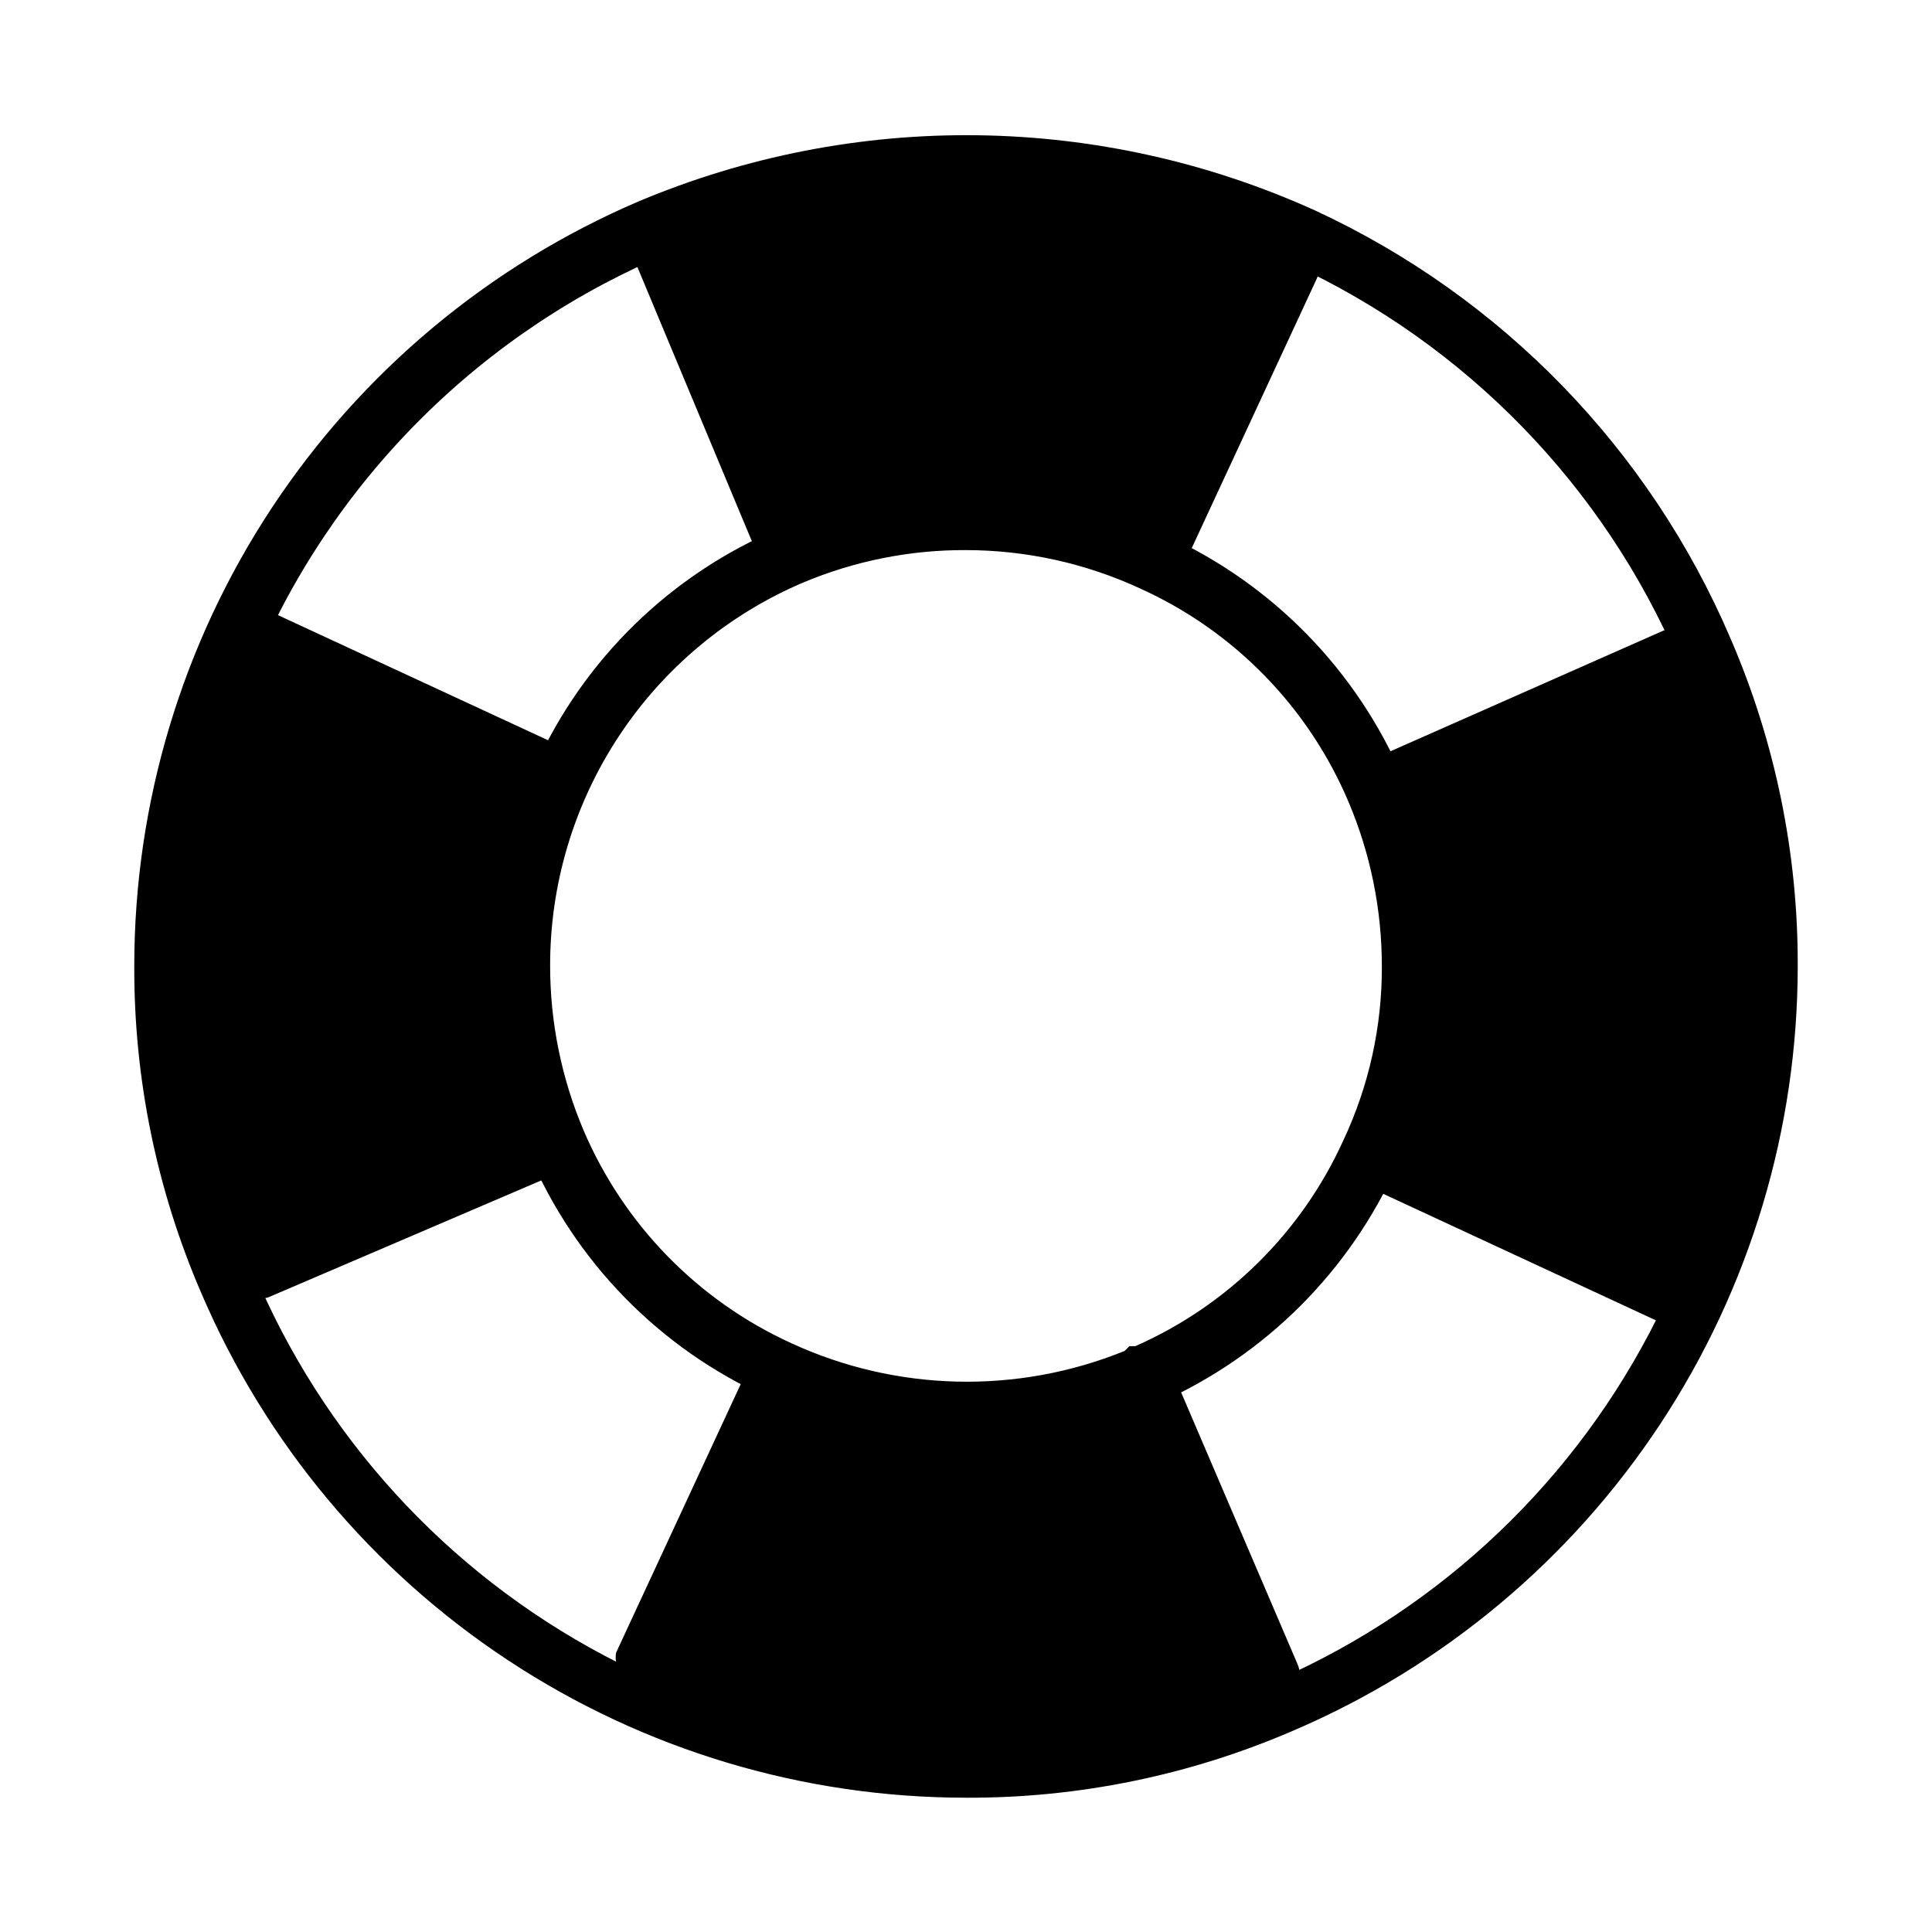 <?xml version="1.0" encoding="UTF-8"?>
<!-- Uploaded to: ICON Repo, www.svgrepo.com, Generator: ICON Repo Mixer Tools -->
<svg fill="#000000" width="800px" height="800px" version="1.1" viewBox="144 144 512 512" xmlns="http://www.w3.org/2000/svg">
 <g>
  <path d="m400 620.41c-43.152 0-85.352-12.664-121.37-36.426-36.02-23.762-64.273-57.57-81.258-97.238-11.844-27.383-17.898-56.918-17.789-86.75 0-43.152 12.668-85.352 36.426-121.37 23.762-36.02 57.574-64.273 97.242-81.258 28.414-11.965 59-17.93 89.828-17.523 30.832 0.406 61.246 7.176 89.34 19.887 49.516 22.895 88.785 63.34 110.21 113.52 11.828 27.387 17.883 56.918 17.789 86.75 0 43.148-12.664 85.352-36.426 121.37-23.762 36.02-57.57 64.27-97.238 81.254-27.383 11.844-56.918 17.902-86.75 17.789zm0-425.09c-54.285 0-106.34 21.566-144.73 59.949-38.383 38.383-59.949 90.441-59.949 144.73-0.363 27.668 5 55.109 15.746 80.609 18.258 43.828 51.184 79.949 93.145 102.17 41.961 22.223 90.34 29.164 136.86 19.641 46.52-9.527 88.273-34.93 118.12-71.859 29.844-36.93 45.922-83.086 45.48-130.56 0.363-27.668-4.996-55.113-15.746-80.609-19.906-46.562-56.367-84.09-102.34-105.33-27.184-12.387-56.719-18.777-86.59-18.738zm0 330.62c-18.297 0.082-36.375-3.953-52.902-11.805-28.371-12.816-50.863-35.871-62.977-64.551-6.637-15.695-10.062-32.559-10.074-49.594-0.082-18.297 3.953-36.375 11.809-52.902 12.816-28.371 35.867-50.863 64.551-62.977 32.863-13.98 70.117-13.348 102.49 1.734 28.336 12.867 50.812 35.902 62.977 64.551 6.637 15.691 10.062 32.555 10.074 49.594 0.074 18.227-3.902 36.242-11.648 52.742-12.5 28.043-34.93 50.477-62.977 62.977h-2.207 0.004c-15.531 6.644-32.23 10.125-49.121 10.23zm0-236.16c-14.871-0.062-29.598 2.883-43.297 8.66-19.887 8.496-36.832 22.652-48.73 40.711-11.898 18.055-18.223 39.215-18.184 60.84 0.004 14.926 3.004 29.703 8.816 43.453 10.672 25.055 30.328 45.219 55.105 56.52 27.895 12.855 59.863 13.598 88.324 2.047l1.258-1.258h1.574c24.441-10.77 44.059-30.16 55.105-54.477 6.816-14.473 10.312-30.289 10.234-46.285-0.004-14.93-3-29.707-8.816-43.453-10.617-25.094-30.289-45.273-55.105-56.523-14.504-6.727-30.297-10.219-46.285-10.234z"/>
  <path d="m316.24 204.61h-0.945 0.004c-2.988 2.141-4.098 6.059-2.68 9.449l33.852 81.082c2.363-1.258 4.566-2.676 6.926-3.777v-0.004c30.805-13.047 65.684-12.477 96.039 1.574 2.519 1.102 4.566 2.676 6.926 3.777l36.527-78.719c1.668-3.465 0.527-7.629-2.676-9.762h-0.789 0.004c-27.02-12.641-56.387-19.496-86.211-20.117-29.824-0.625-59.449 4.996-86.977 16.496z"/>
  <path d="m487.85 584.99-34.324-80.137c-2.363 1.258-4.566 2.676-6.926 3.777-14.68 6.277-30.484 9.492-46.445 9.445-17.098 0.098-34-3.672-49.438-11.02-2.519-1.102-4.566-2.676-6.926-3.777l-36.527 78.719c-0.133 0.781-0.133 1.578 0 2.359v5.352l5.195 2.676v0.004c27.414 12.867 57.258 19.738 87.539 20.152 28.797 0.074 57.309-5.766 83.758-17.16l1.574-0.789 0.945-1.102c2.211-2.246 2.836-5.613 1.574-8.5z"/>
  <path d="m612.54 400c0.074-28.801-5.766-57.309-17.16-83.762l-2.519-5.195h-7.871l-80.137 35.426c1.258 2.363 2.676 4.566 3.777 6.926 6.348 14.934 9.562 31.008 9.445 47.234 0.098 17.098-3.672 33.996-11.02 49.438-1.102 2.519-2.676 4.566-3.777 6.926l78.719 36.527c1.012 0.551 2.152 0.824 3.305 0.785 1.039 0.238 2.113 0.238 3.148 0l2.519-1.102c0.535-0.91 1.008-1.859 1.418-2.832 13.266-28.281 20.148-59.137 20.152-90.371z"/>
  <path d="m291.36 447.23c-6.348-14.93-9.562-31.008-9.445-47.23-0.098-17.102 3.672-34 11.02-49.438 1.102-2.519 2.676-4.566 3.777-6.926l-85.645-39.676c-1.258 2.363-2.519 4.566-3.621 6.926-13.035 27.906-19.855 58.312-19.996 89.113-0.074 28.797 5.769 57.309 17.16 83.758 0.789 1.891 1.891 3.777 2.832 5.668l7.559-1.574 80.141-34.324c-1.262-2.359-2.68-4.566-3.781-6.297z"/>
 </g>
</svg>
